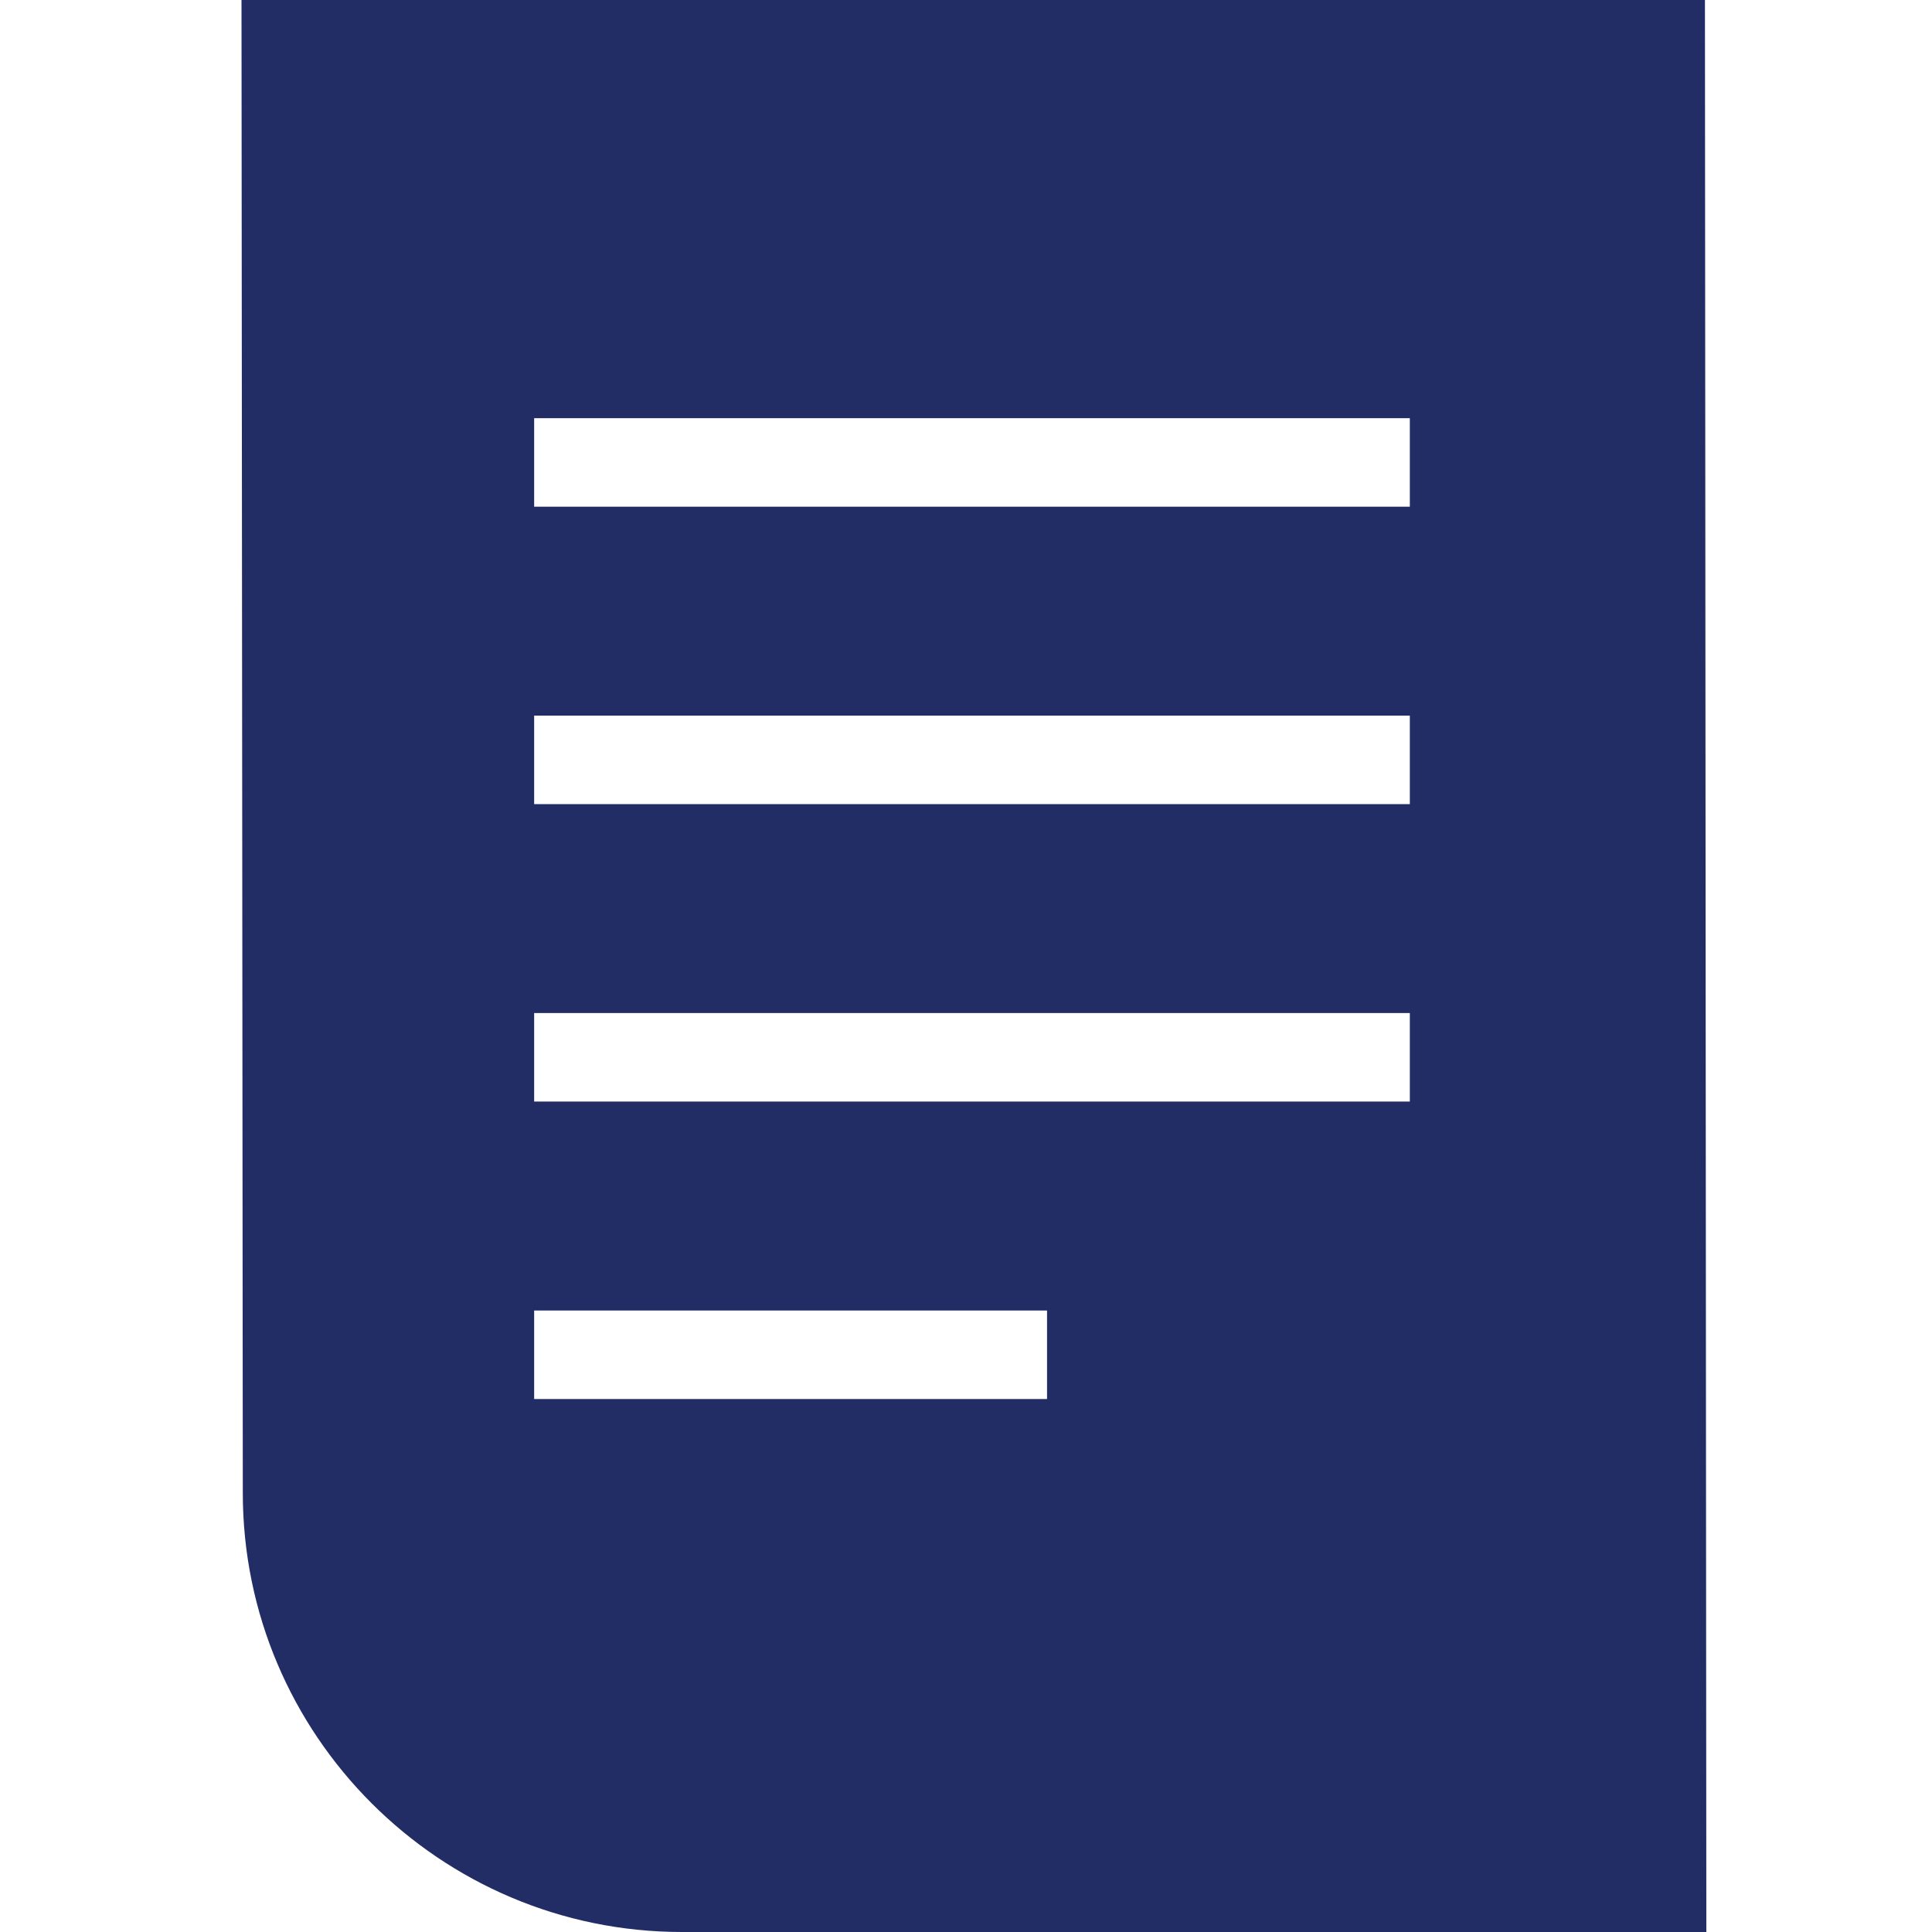 <?xml version="1.0" encoding="UTF-8"?>
<svg width="40px" height="40px" viewBox="0 0 40 40" version="1.1" xmlns="http://www.w3.org/2000/svg" xmlns:xlink="http://www.w3.org/1999/xlink">
    <title>Icon/MD/Blog</title>
    <g id="Icon/MD/Blog" stroke="none" stroke-width="1" fill="none" fill-rule="evenodd">
        <path d="M35.299,0 L35.328,40 L14.12,40 C9.106,40 5.027,35.922 5.027,30.909 L5.027,30.909 L5,0 L35.299,0 Z M21.678,27.133 L11.059,27.133 L11.059,28.965 L21.678,28.965 L21.678,27.133 Z M29.189,20.974 L11.059,20.974 L11.059,22.806 L29.189,22.806 L29.189,20.974 Z M29.189,14.816 L11.059,14.816 L11.059,16.648 L29.189,16.648 L29.189,14.816 Z M29.189,8.658 L11.059,8.658 L11.059,10.491 L29.189,10.491 L29.189,8.658 Z" id="Combined-Shape" fill="#222D66" fill-rule="nonzero"></path>
    </g>
</svg>